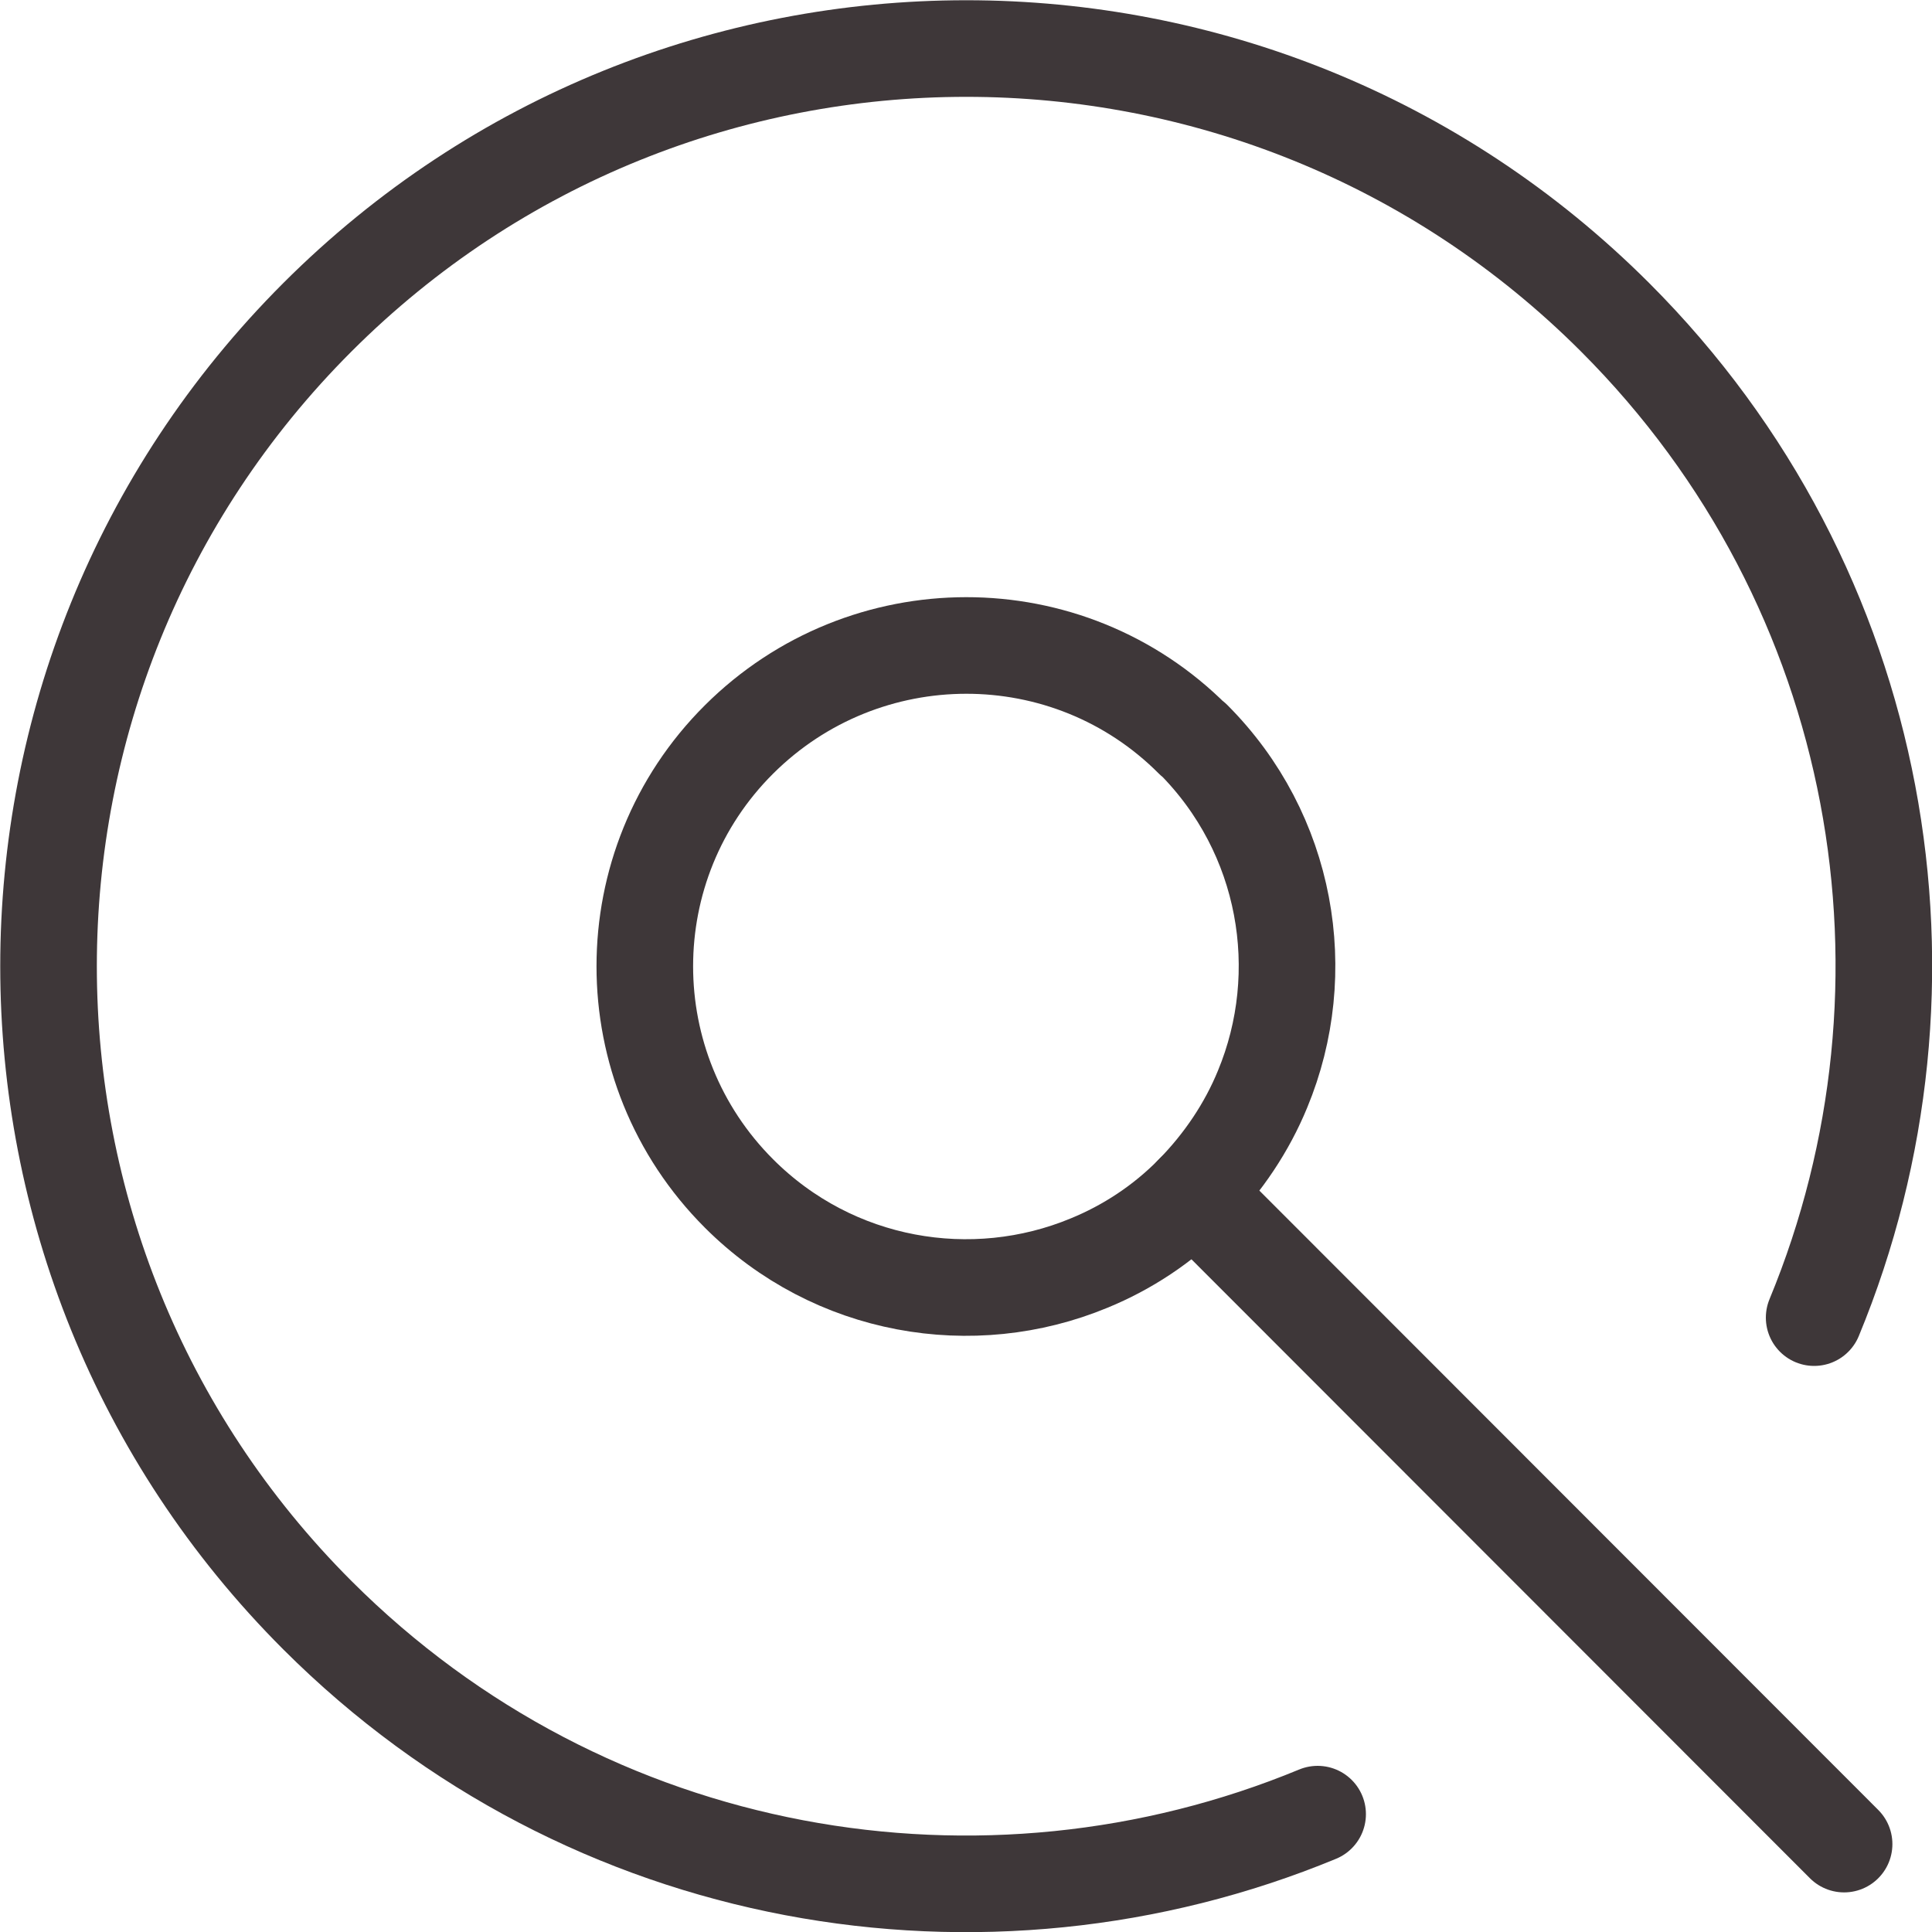 <?xml version="1.0" encoding="UTF-8"?><svg id="uuid-02ee6609-f507-4160-bfb7-29586a9d2134" xmlns="http://www.w3.org/2000/svg" viewBox="0 0 40 40"><g id="uuid-c057556c-ed7d-40ee-84b9-2e7f50e2795e"><path d="M27.28,37.56c-6.89,2.85-15.11,1.48-20.71-4.12-7.42-7.42-7.42-19.45,0-26.87,7.42-7.42,19.45-7.42,26.87,0,5.6,5.6,6.97,13.82,4.12,20.71" style="fill:none; stroke:#3e3739; stroke-linecap:round; stroke-linejoin:round; stroke-width:2px;"/><path d="M24.7,15.3c1.96,1.96,2.44,4.84,1.44,7.25-.32.78-.81,1.52-1.44,2.16s-1.37,1.12-2.15,1.44c-2.41,1-5.29.52-7.25-1.44-2.6-2.6-2.6-6.81,0-9.4s6.81-2.6,9.4,0Z" style="fill:none; stroke:#3e3739; stroke-linecap:round; stroke-linejoin:round; stroke-width:2px;"/><line x1="24.71" y1="24.7" x2="38.18" y2="38.18" style="fill:none; stroke:#3e3739; stroke-linecap:round; stroke-linejoin:round; stroke-width:2px;"/></g></svg>
